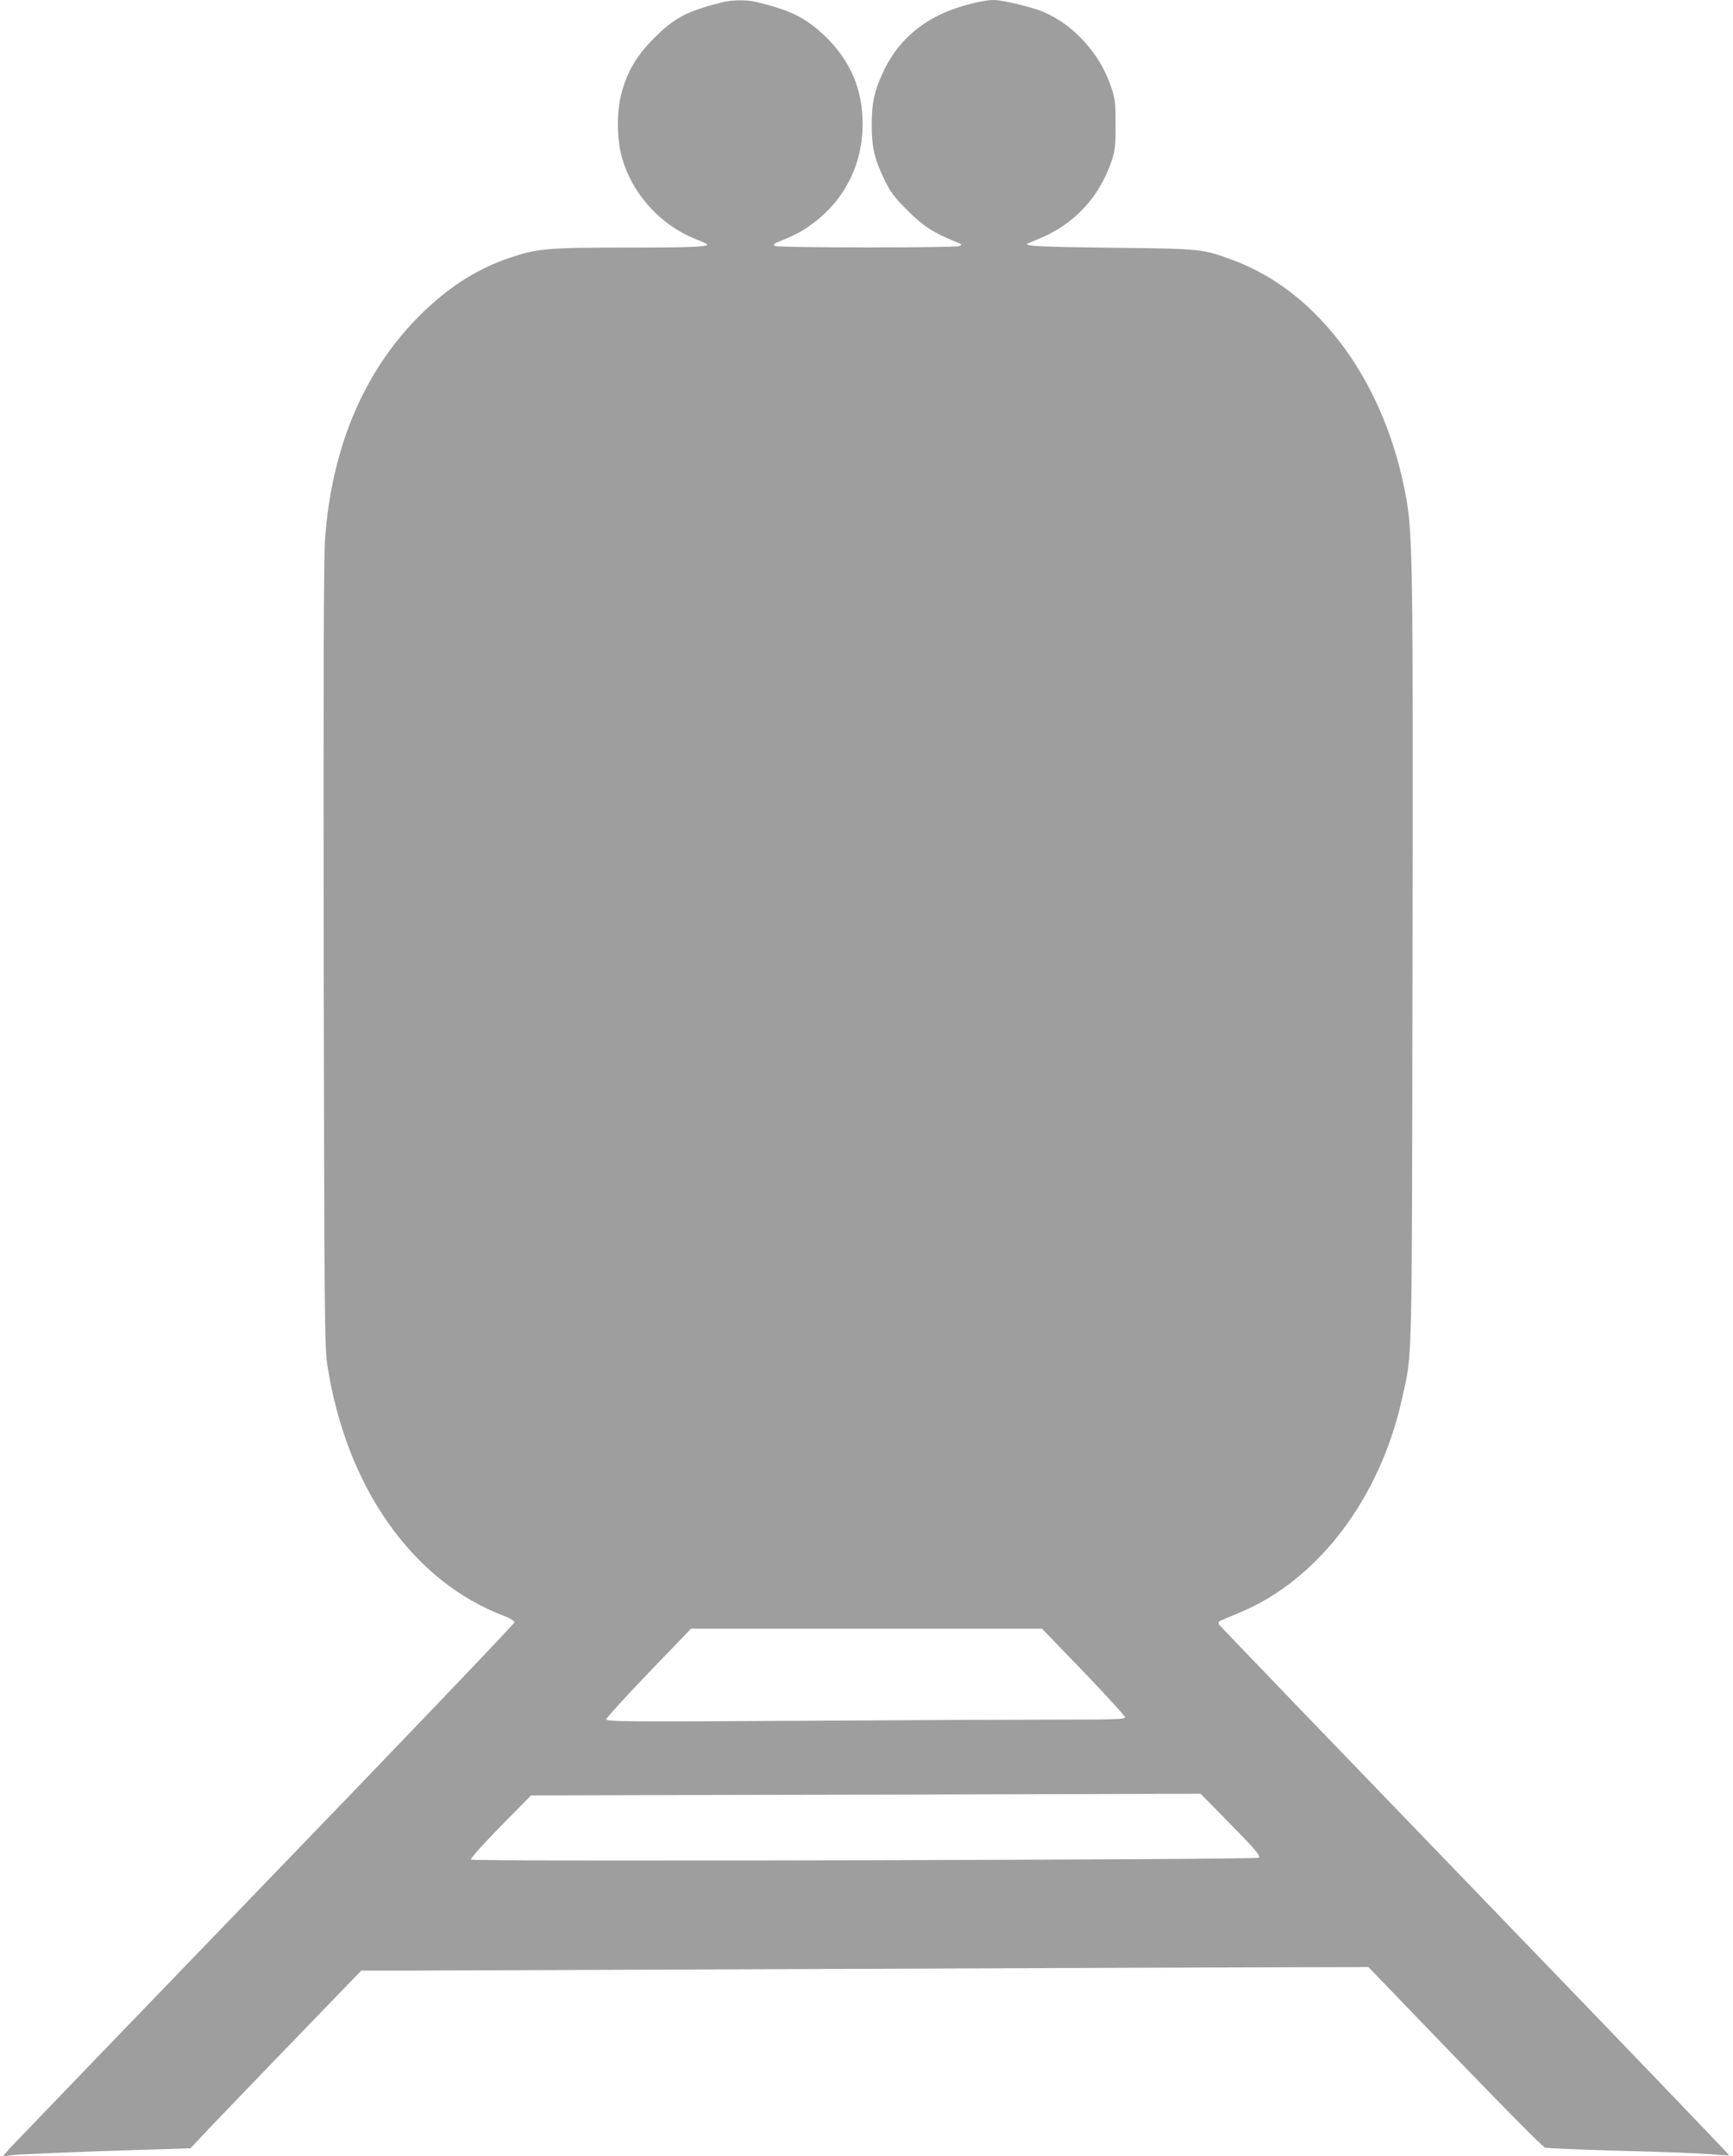 <?xml version="1.0" standalone="no"?>
<!DOCTYPE svg PUBLIC "-//W3C//DTD SVG 20010904//EN"
 "http://www.w3.org/TR/2001/REC-SVG-20010904/DTD/svg10.dtd">
<svg version="1.0" xmlns="http://www.w3.org/2000/svg"
 width="1029pt" height="1280pt" viewBox="0 0 1029 1280"
 preserveAspectRatio="xMidYMid meet">
<g transform="translate(0,1280) scale(0.1,-0.1)"
fill="#9e9e9e" stroke="none">
<path d="M4295 12788 c-213 -53 -289 -92 -410 -213 -104 -103 -162 -202 -196
-332 -27 -106 -27 -260 1 -367 55 -214 220 -404 430 -491 36 -15 69 -29 74
-32 29 -18 -67 -23 -460 -23 -484 0 -541 -5 -706 -60 -184 -62 -347 -163 -506
-314 -350 -334 -551 -794 -592 -1356 -8 -100 -10 -871 -8 -2465 4 -2138 5
-2329 21 -2435 110 -726 506 -1290 1052 -1495 35 -14 60 -29 60 -37 0 -8 -666
-705 -1480 -1548 -814 -844 -1498 -1554 -1520 -1578 l-39 -45 54 7 c30 5 281
15 558 25 l503 16 77 82 c42 46 271 283 507 528 l430 445 250 0 c138 0 1298 5
2580 10 1282 5 2514 10 2740 10 l410 1 514 -533 c282 -293 523 -536 535 -539
11 -4 215 -12 451 -19 237 -6 477 -15 534 -20 58 -6 106 -8 108 -6 2 2 -677
709 -1509 1571 -832 862 -1517 1574 -1521 1581 -5 10 -1 17 15 24 13 5 65 27
117 49 460 195 824 675 955 1263 63 283 59 122 63 2588 4 2323 1 2542 -36
2755 -119 683 -513 1228 -1026 1419 -187 69 -183 69 -722 75 -427 5 -522 10
-502 24 2 2 35 16 74 32 202 84 349 241 422 450 25 73 27 93 27 225 0 131 -2
153 -27 225 -66 197 -220 367 -403 445 -63 27 -242 70 -293 70 -73 0 -224 -41
-316 -85 -153 -74 -264 -183 -335 -330 -57 -119 -74 -191 -74 -325 0 -136 17
-207 77 -330 34 -70 58 -102 136 -180 94 -94 151 -131 296 -190 28 -11 28 -13
10 -21 -29 -11 -1077 -11 -1095 1 -11 7 -6 13 25 25 101 42 131 58 190 100
195 139 306 353 307 595 1 211 -74 385 -231 533 -112 104 -201 148 -404 196
-56 13 -136 12 -192 -1z m2139 -9914 c135 -141 246 -262 246 -270 0 -12 -66
-14 -413 -14 -228 0 -921 -3 -1540 -7 -998 -6 -1127 -5 -1127 9 0 8 113 132
251 276 l252 262 1042 0 1042 0 247 -256z m850 -882 c175 -178 202 -210 190
-222 -14 -12 -4671 -24 -4678 -11 -4 6 75 94 175 196 l182 185 1206 3 c663 1
1558 3 1988 5 l782 2 155 -158z"/>
</g>
</svg>
